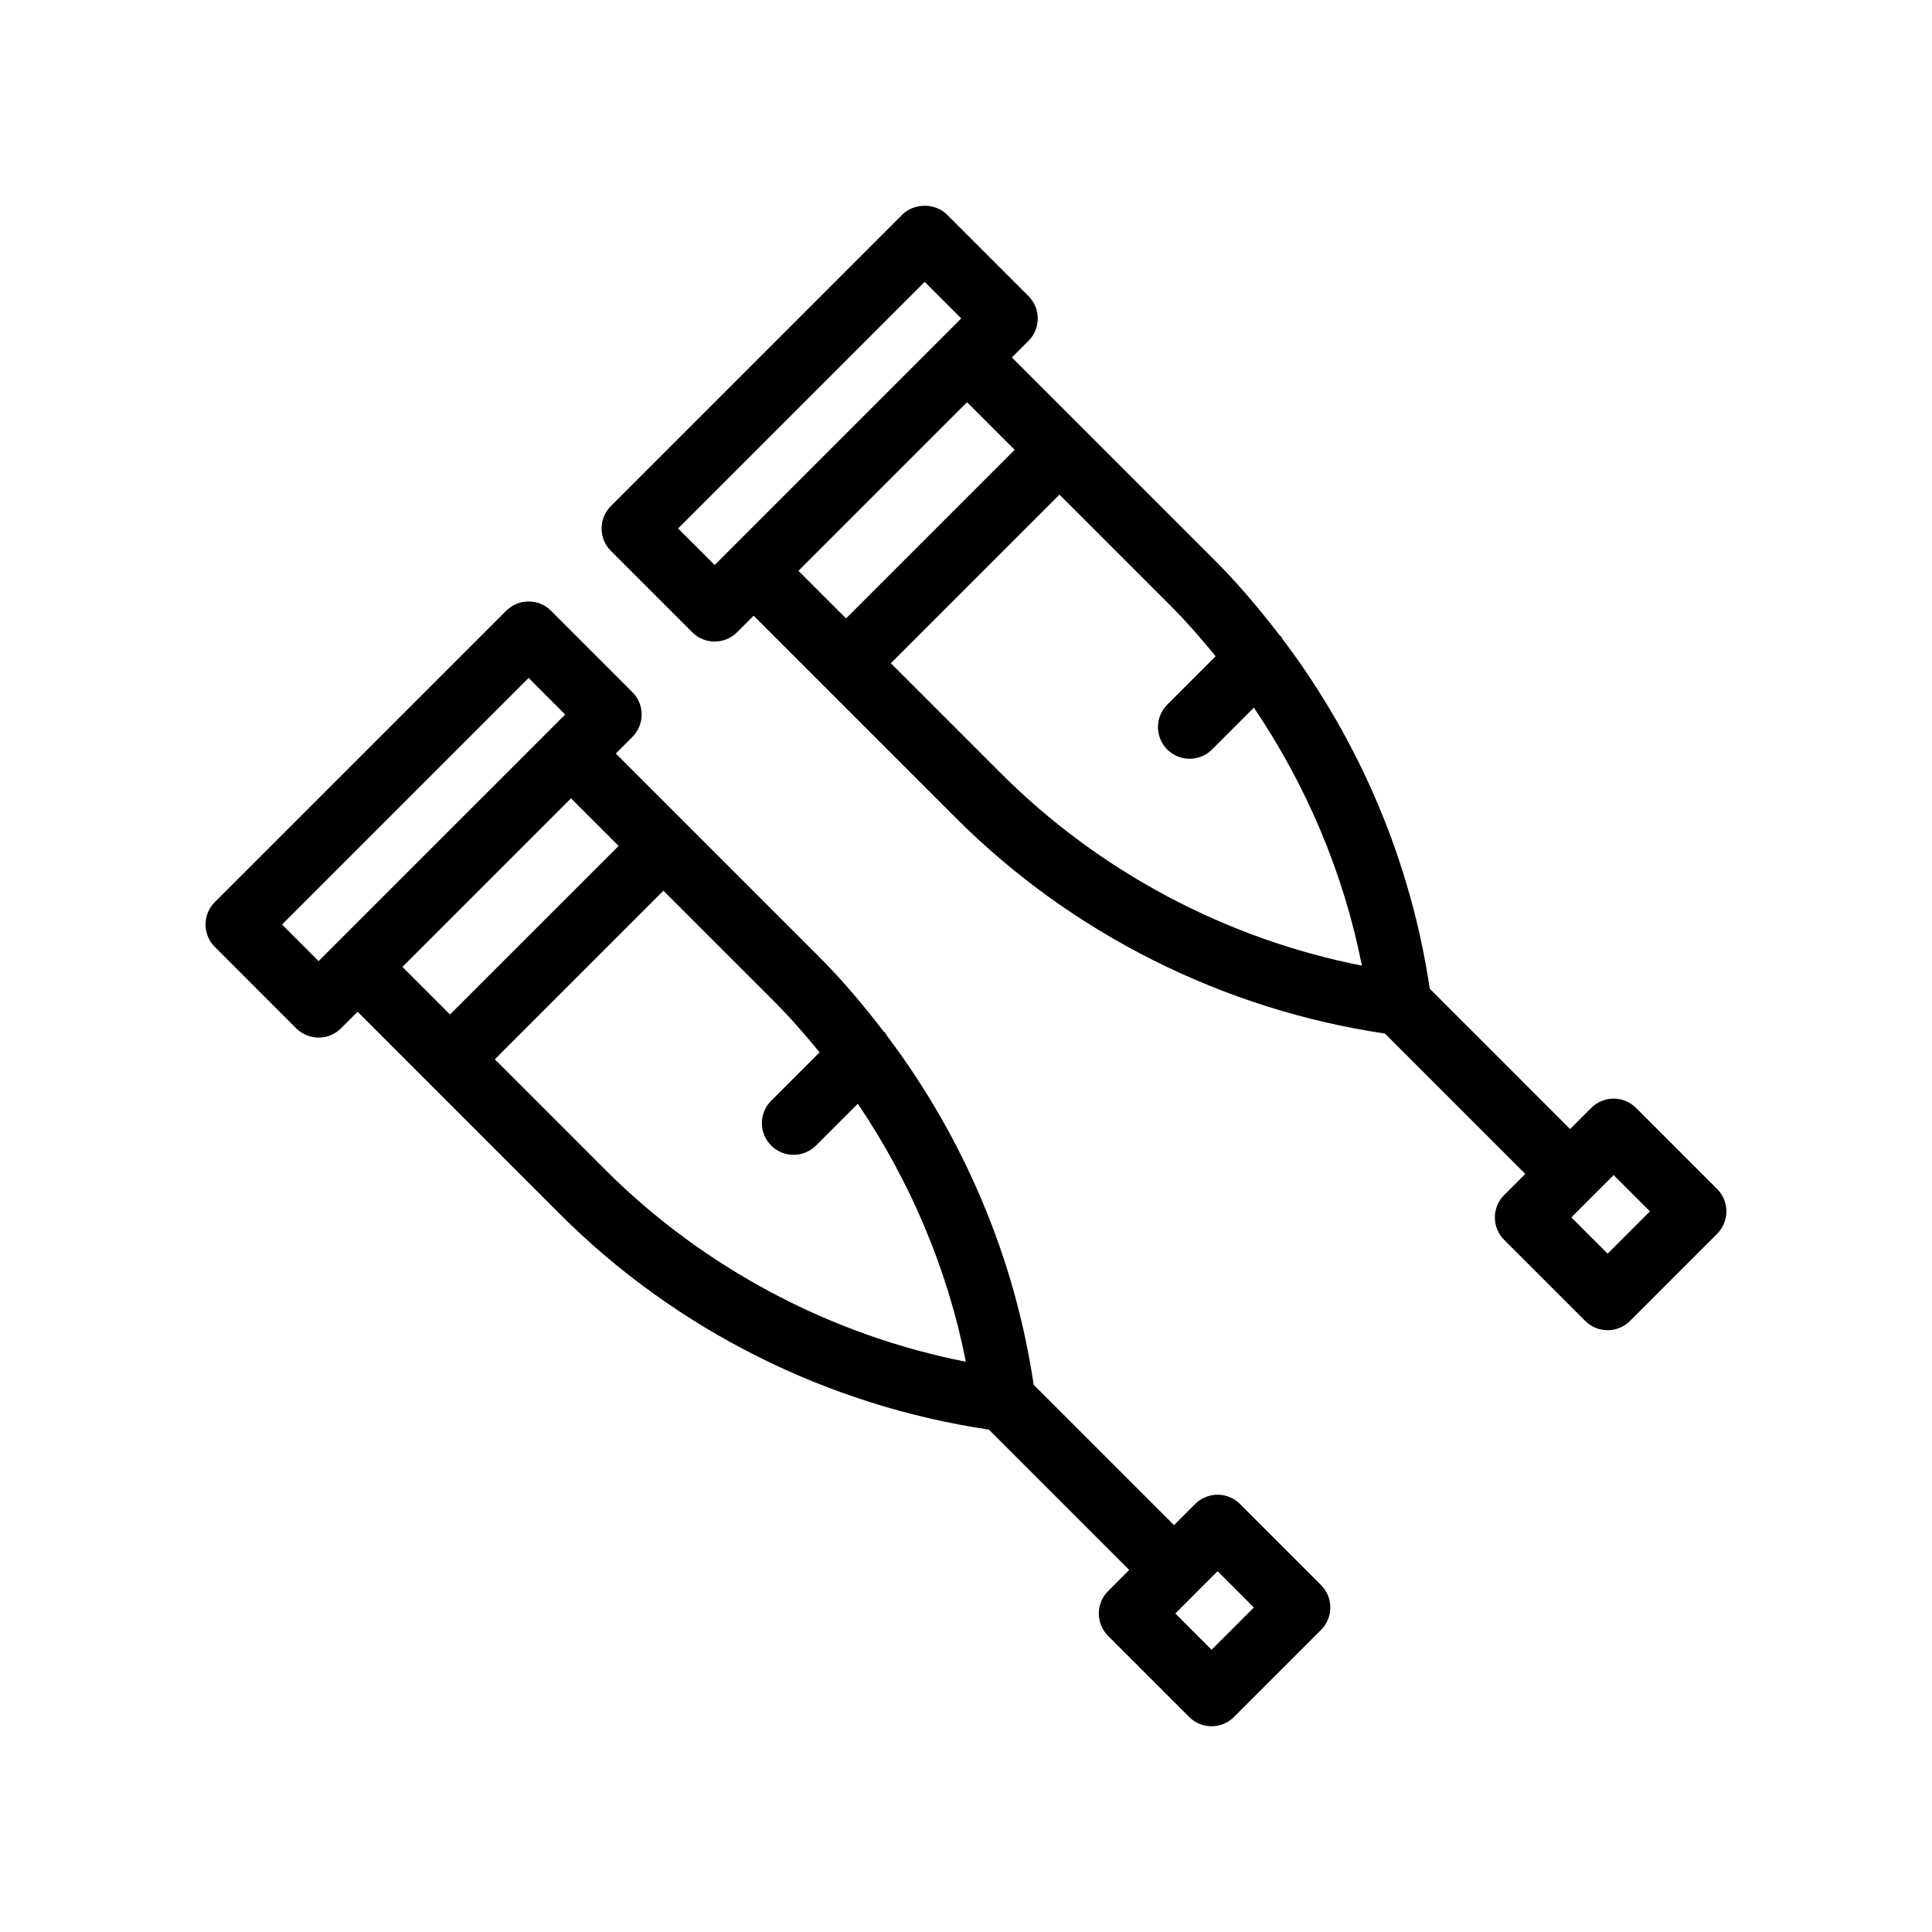<?xml version="1.0" encoding="UTF-8"?>
<!-- Uploaded to: SVG Find, www.svgrepo.com, Generator: SVG Find Mixer Tools -->
<svg fill="#000000" width="800px" height="800px" version="1.1" viewBox="144 144 512 512" xmlns="http://www.w3.org/2000/svg">
 <g>
  <path d="m577.57 437.61c-3.281-3.281-8.594-3.281-11.875 0l-5.606 5.606-37.191-37.195c-4.965-33.555-18.496-65.48-38.863-92.473-0.238-0.32-0.363-0.695-0.656-0.984-0.07-0.07-0.16-0.09-0.23-0.152-5.348-6.981-11.023-13.719-17.262-19.957l-35.168-35.168c-0.004-0.004-0.004-0.008-0.008-0.012s-0.008-0.004-0.012-0.008l-18.539-18.539 4.394-4.394c3.281-3.281 3.281-8.594 0-11.875l-21.57-21.57c-3.148-3.148-8.727-3.148-11.875 0l-77.219 77.223c-3.281 3.281-3.281 8.594 0 11.875l21.57 21.57c1.574 1.574 3.711 2.461 5.938 2.461 2.227 0 4.363-0.887 5.938-2.461l4.394-4.394 53.727 53.727c30.574 30.578 70.82 50.691 113.57 57.012l37.191 37.195-5.602 5.602c-1.574 1.574-2.461 3.715-2.461 5.938 0 2.231 0.887 4.363 2.461 5.938l21.488 21.484c1.641 1.641 3.789 2.461 5.938 2.461s4.297-0.82 5.938-2.461l23.078-23.082c1.574-1.582 2.461-3.723 2.461-5.945 0-2.231-0.887-4.363-2.461-5.938zm-253.87-153.57 65.348-65.352 9.695 9.695-4.394 4.394-28.277 28.281-32.672 32.676zm54.242-11.105 22.34-22.344 12.613 12.613-44.684 44.684-12.613-12.613zm31.387 76.07-29.242-29.242 44.684-44.684 29.242 29.242c4.305 4.305 8.301 8.887 12.145 13.59l-12.828 12.832c-3.281 3.281-3.281 8.594 0 11.875 1.641 1.641 3.789 2.461 5.938 2.461 2.148 0 4.297-0.82 5.938-2.461l11.082-11.086c13.934 20.617 23.812 43.906 28.629 68.371-36-7.078-69.594-24.906-95.586-50.898zm160.71 127.23-9.613-9.609 5.586-5.59c0.004-0.004 0.012-0.008 0.02-0.012 0.004-0.004 0.008-0.012 0.012-0.02l5.59-5.59 9.613 9.609z"/>
  <path d="m200.93 394.94 21.566 21.574c1.574 1.574 3.711 2.461 5.938 2.461s4.363-0.887 5.938-2.461l4.394-4.394 53.73 53.734c30.574 30.57 70.82 50.684 113.57 57.004l37.191 37.195-5.602 5.602c-3.281 3.281-3.281 8.594 0 11.875l21.484 21.484c1.641 1.641 3.789 2.461 5.938 2.461 2.148 0 4.297-0.82 5.938-2.461l23.078-23.074c3.281-3.281 3.281-8.594 0-11.875l-21.484-21.492c-1.574-1.574-3.711-2.461-5.938-2.461-2.227 0-4.363 0.887-5.938 2.461l-5.606 5.606-37.191-37.195c-4.965-33.551-18.496-65.477-38.863-92.473-0.238-0.316-0.363-0.691-0.652-0.98-0.066-0.066-0.16-0.09-0.23-0.152-5.348-6.981-11.023-13.723-17.262-19.961l-53.73-53.727 4.394-4.394c1.574-1.574 2.461-3.707 2.461-5.938 0-2.227-0.887-4.363-2.461-5.938l-21.57-21.57c-3.281-3.281-8.594-3.281-11.875 0l-77.219 77.215c-3.277 3.281-3.277 8.598 0 11.875zm275.36 175.06-11.207 11.203-9.609-9.609 5.594-5.598c0.004-0.004 0.004-0.004 0.008-0.004 0.004-0.004 0.004-0.004 0.004-0.008l5.602-5.602zm-115.09-147.12-12.832 12.828c-3.281 3.281-3.281 8.594 0 11.875 1.641 1.641 3.789 2.461 5.938 2.461 2.148 0 4.297-0.82 5.938-2.461l11.086-11.082c13.934 20.617 23.816 43.906 28.633 68.375-36-7.086-69.594-24.91-95.586-50.898l-29.246-29.25 44.688-44.684 29.246 29.242c4.301 4.312 8.293 8.895 12.137 13.594zm-65.875-67.316 12.613 12.609-44.688 44.684-12.609-12.613 22.344-22.34zm-11.238-31.902 9.695 9.695-32.676 32.672-28.281 28.277-4.394 4.394-9.691-9.699z"/>
 </g>
</svg>